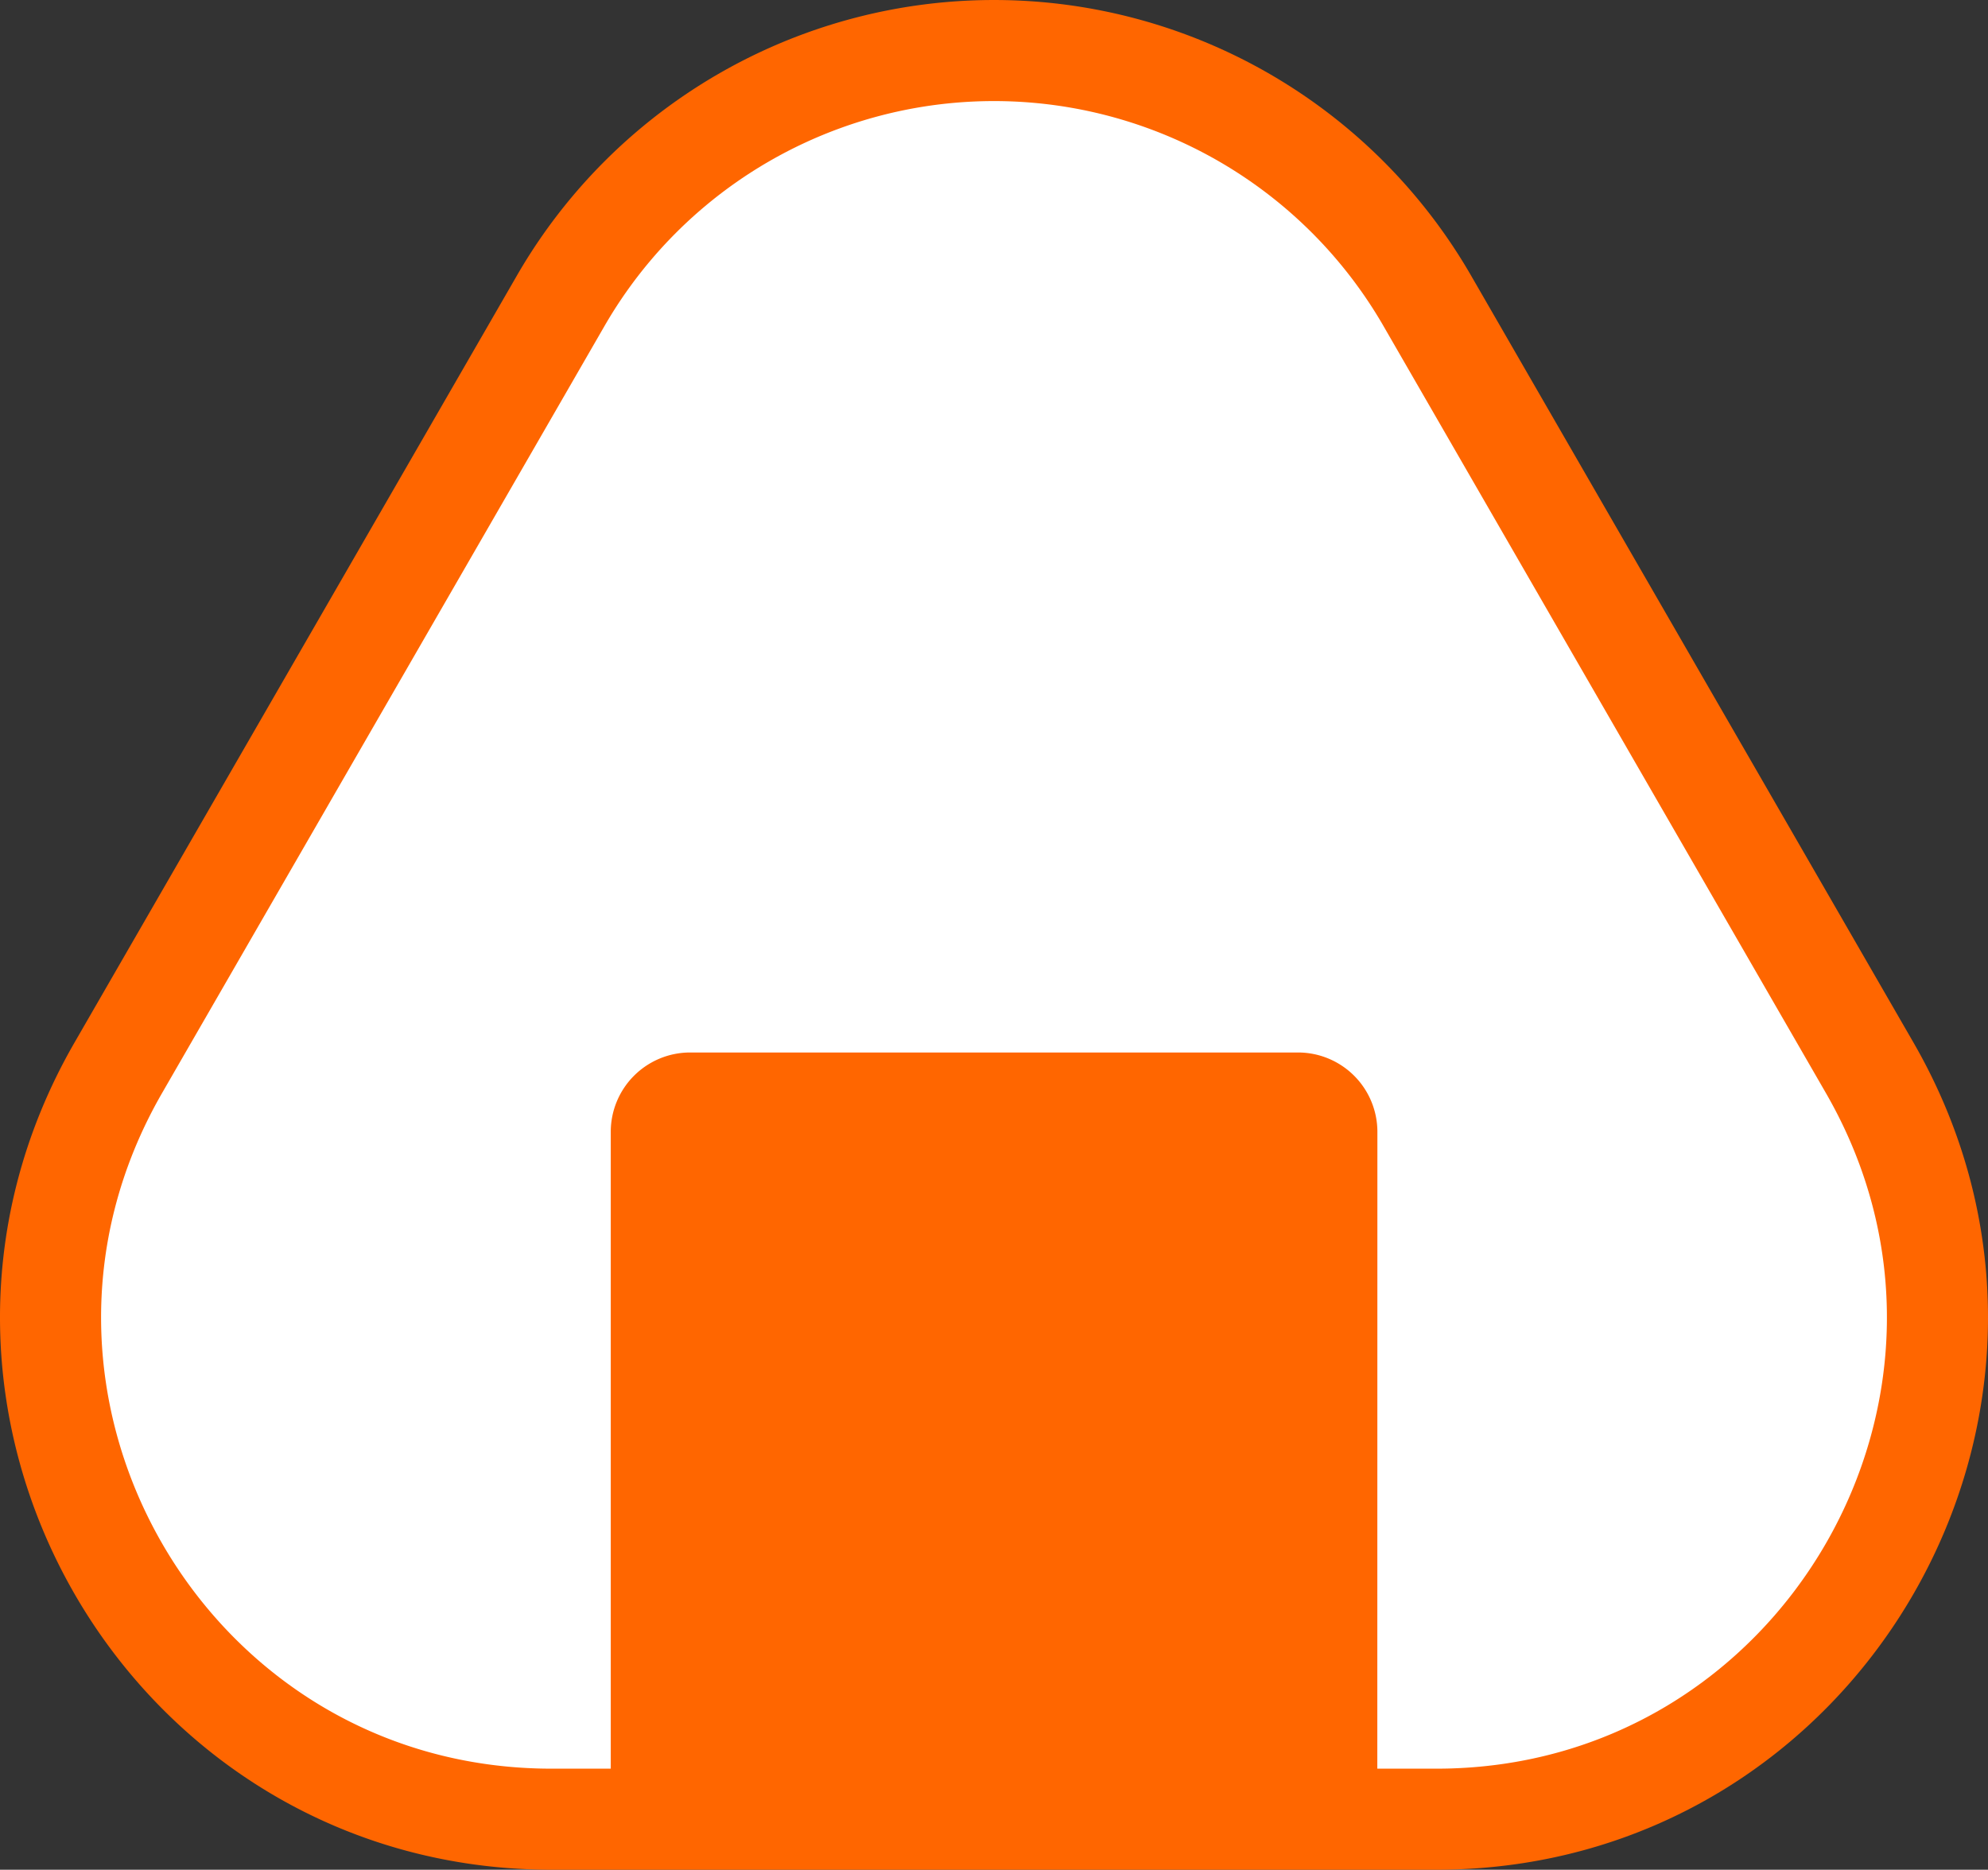 <svg xmlns="http://www.w3.org/2000/svg" width="118.002" height="111.001" viewBox="0 0 118.002 111.001">
  <rect x="0" y="0" width="118.002" height="111.001" fill="#333333" stroke="none"/>
  <g id="おにぎり" transform="translate(3 3)">
    <path id="パス_16239" data-name="パス 16239" d="M33.774,18.37,7.524,63.887C-3.909,83.715,10.383,108.5,33.251,108.5h52.5c22.868,0,37.161-24.784,25.727-44.612L85.227,18.37a29.689,29.689,0,0,0-51.453,0" transform="translate(-3.5 -3.499)" fill="#fff"/>
    <path id="パス_16240" data-name="パス 16240" d="M33.774,18.37,7.524,63.887C-3.909,83.715,10.383,108.5,33.251,108.5h52.5c22.868,0,37.161-24.784,25.727-44.612L85.227,18.37a29.689,29.689,0,0,0-51.453,0Z" transform="translate(-3.5 -3.499)" fill="none" stroke="#f60" stroke-miterlimit="10" stroke-width="6"/>
    <path id="パス_16241" data-name="パス 16241" d="M117.941,172.08h-45.5V131.289a4.713,4.713,0,0,1,4.713-4.713h36.079a4.713,4.713,0,0,1,4.713,4.713Z" transform="translate(-39.188 -67.093)" fill="#f60"/>
  </g>
</svg>
